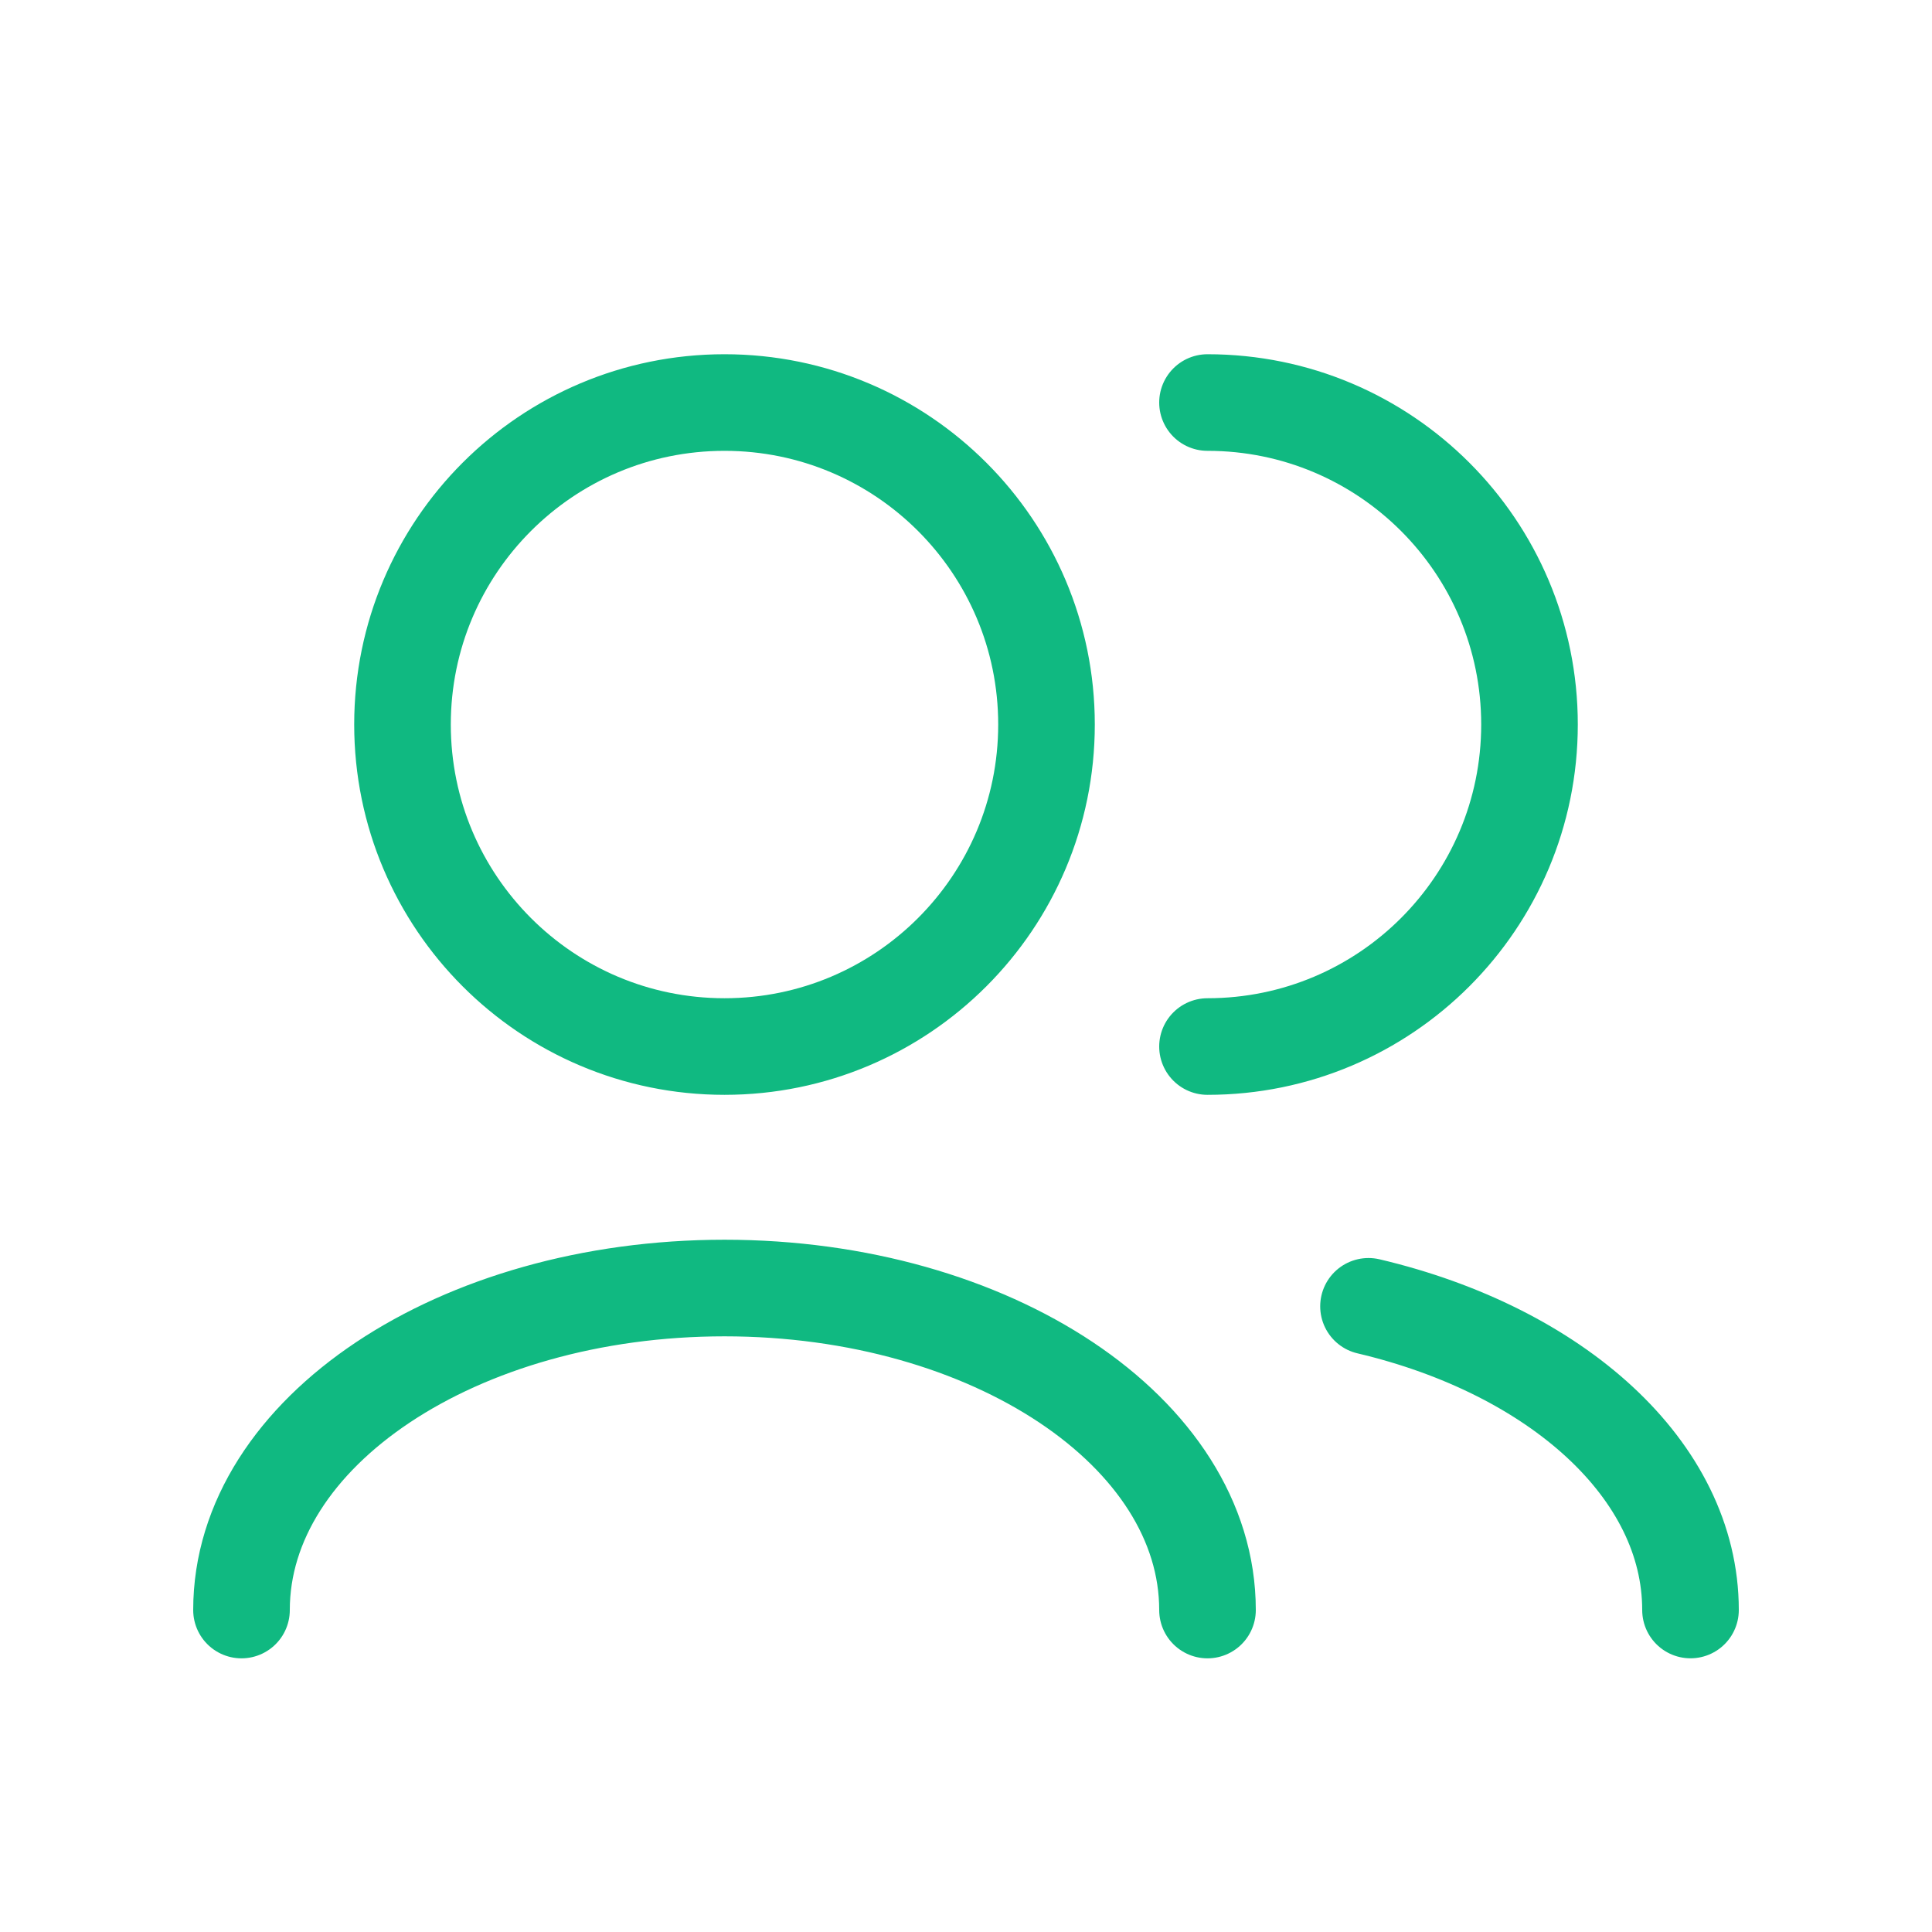 <svg xmlns="http://www.w3.org/2000/svg" width="60" height="60" viewBox="0 0 60 60" fill="none"><path d="M52.5 50C52.5 45.646 48.326 41.942 42.5 40.569M37.5 50.001C37.5 44.478 30.784 40.001 22.5 40.001C14.216 40.001 7.5 44.478 7.5 50.001M37.5 32.501C43.023 32.501 47.5 28.023 47.5 22.5C47.5 16.978 43.023 12.501 37.5 12.501M22.5 32.501C16.977 32.501 12.5 28.023 12.5 22.5C12.5 16.978 16.977 12.501 22.5 12.501C28.023 12.501 32.5 16.978 32.5 22.5C32.5 28.023 28.023 32.501 22.5 32.501Z" stroke="#10B981" stroke-width="3" stroke-linecap="round" stroke-linejoin="round"></path></svg>